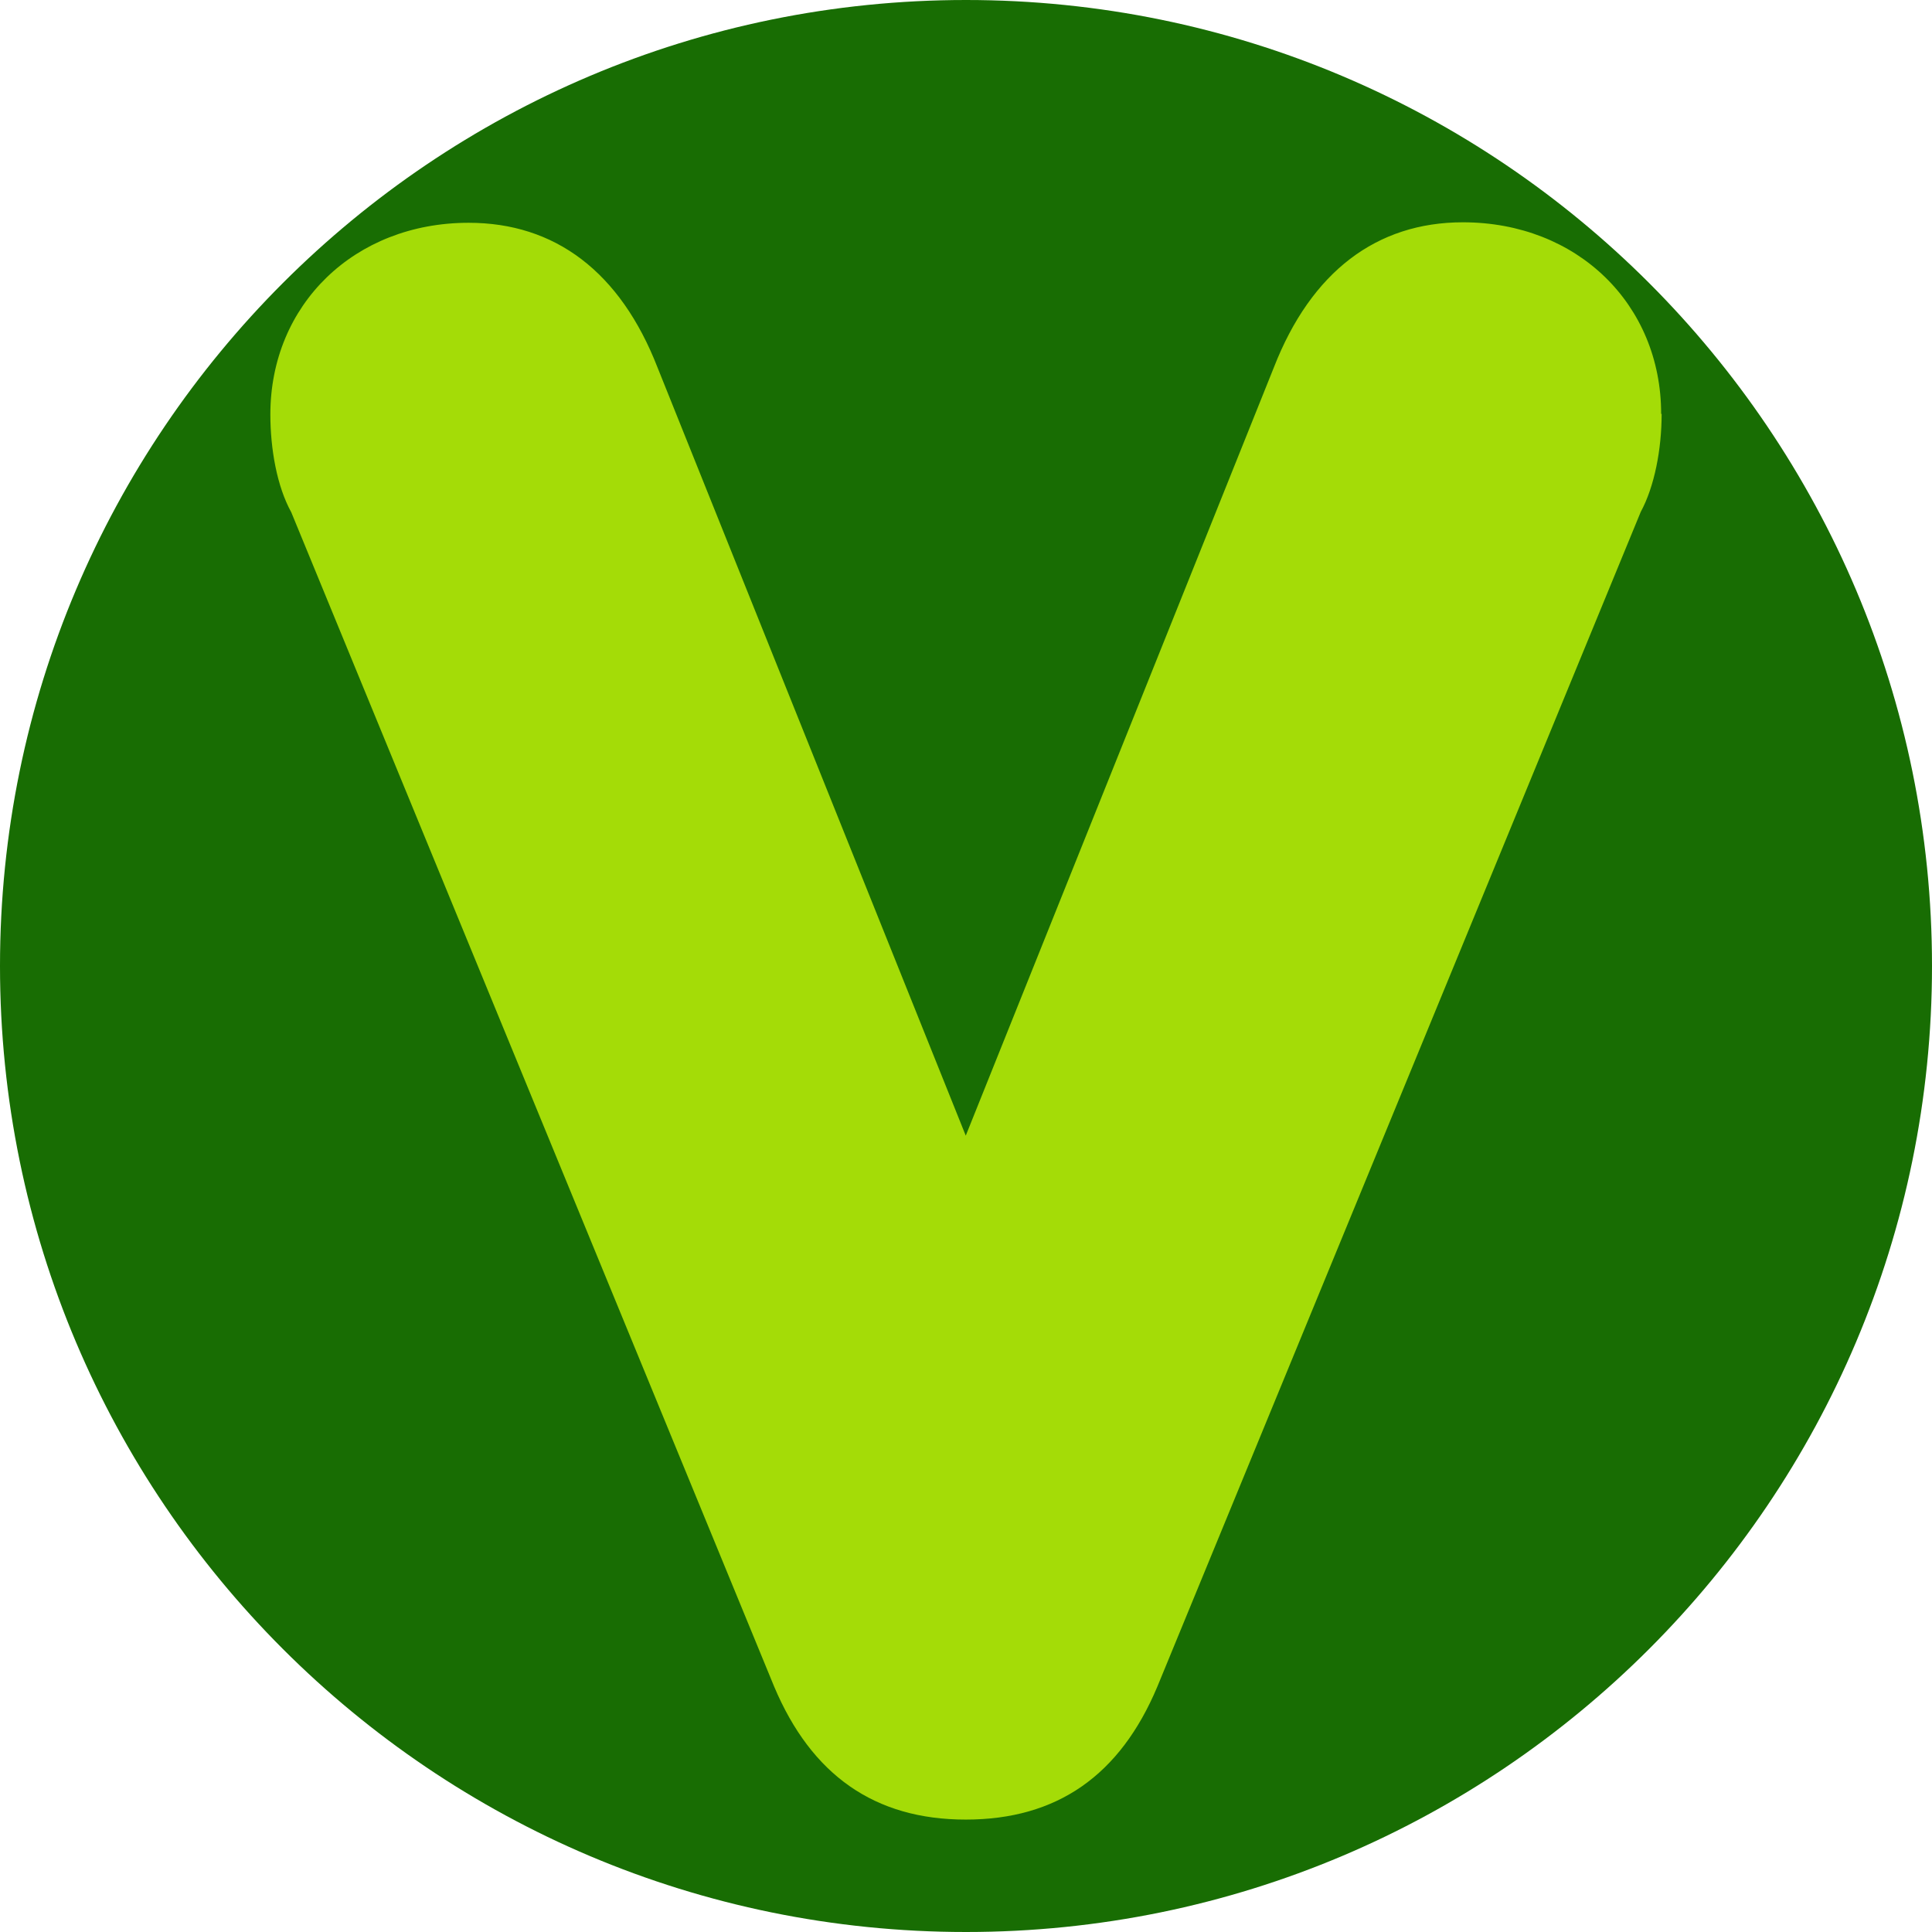 <svg width="16" height="16" viewBox="0 0 16 16" fill="none" xmlns="http://www.w3.org/2000/svg">
<g clip-path="url(#clip0_32_12)">
<path d="M0 8C0 12.418 3.582 16 8 16C12.418 16 16 12.418 16 8C16 3.582 12.418 0 8 0C3.582 0 0 3.582 0 8Z" fill="#186D03"/>
<path d="M13.761 3.428C13.761 3.719 13.702 4.029 13.588 4.239L9.585 13.967C9.276 14.704 8.753 15.069 7.998 15.069C7.243 15.069 6.72 14.7 6.411 13.967L2.412 4.242C2.294 4.029 2.239 3.719 2.239 3.432C2.239 2.523 2.935 1.845 3.881 1.845C4.596 1.845 5.137 2.25 5.446 3.045L7.998 9.405L10.55 3.042C10.859 2.25 11.401 1.841 12.115 1.841C13.062 1.841 13.757 2.519 13.757 3.428H13.761Z" fill="#A4DC07"/>
</g>
<defs>
<clipPath id="clip0_32_12">
<rect width="16" height="16" fill="white"/>
</clipPath>
</defs>
</svg>
